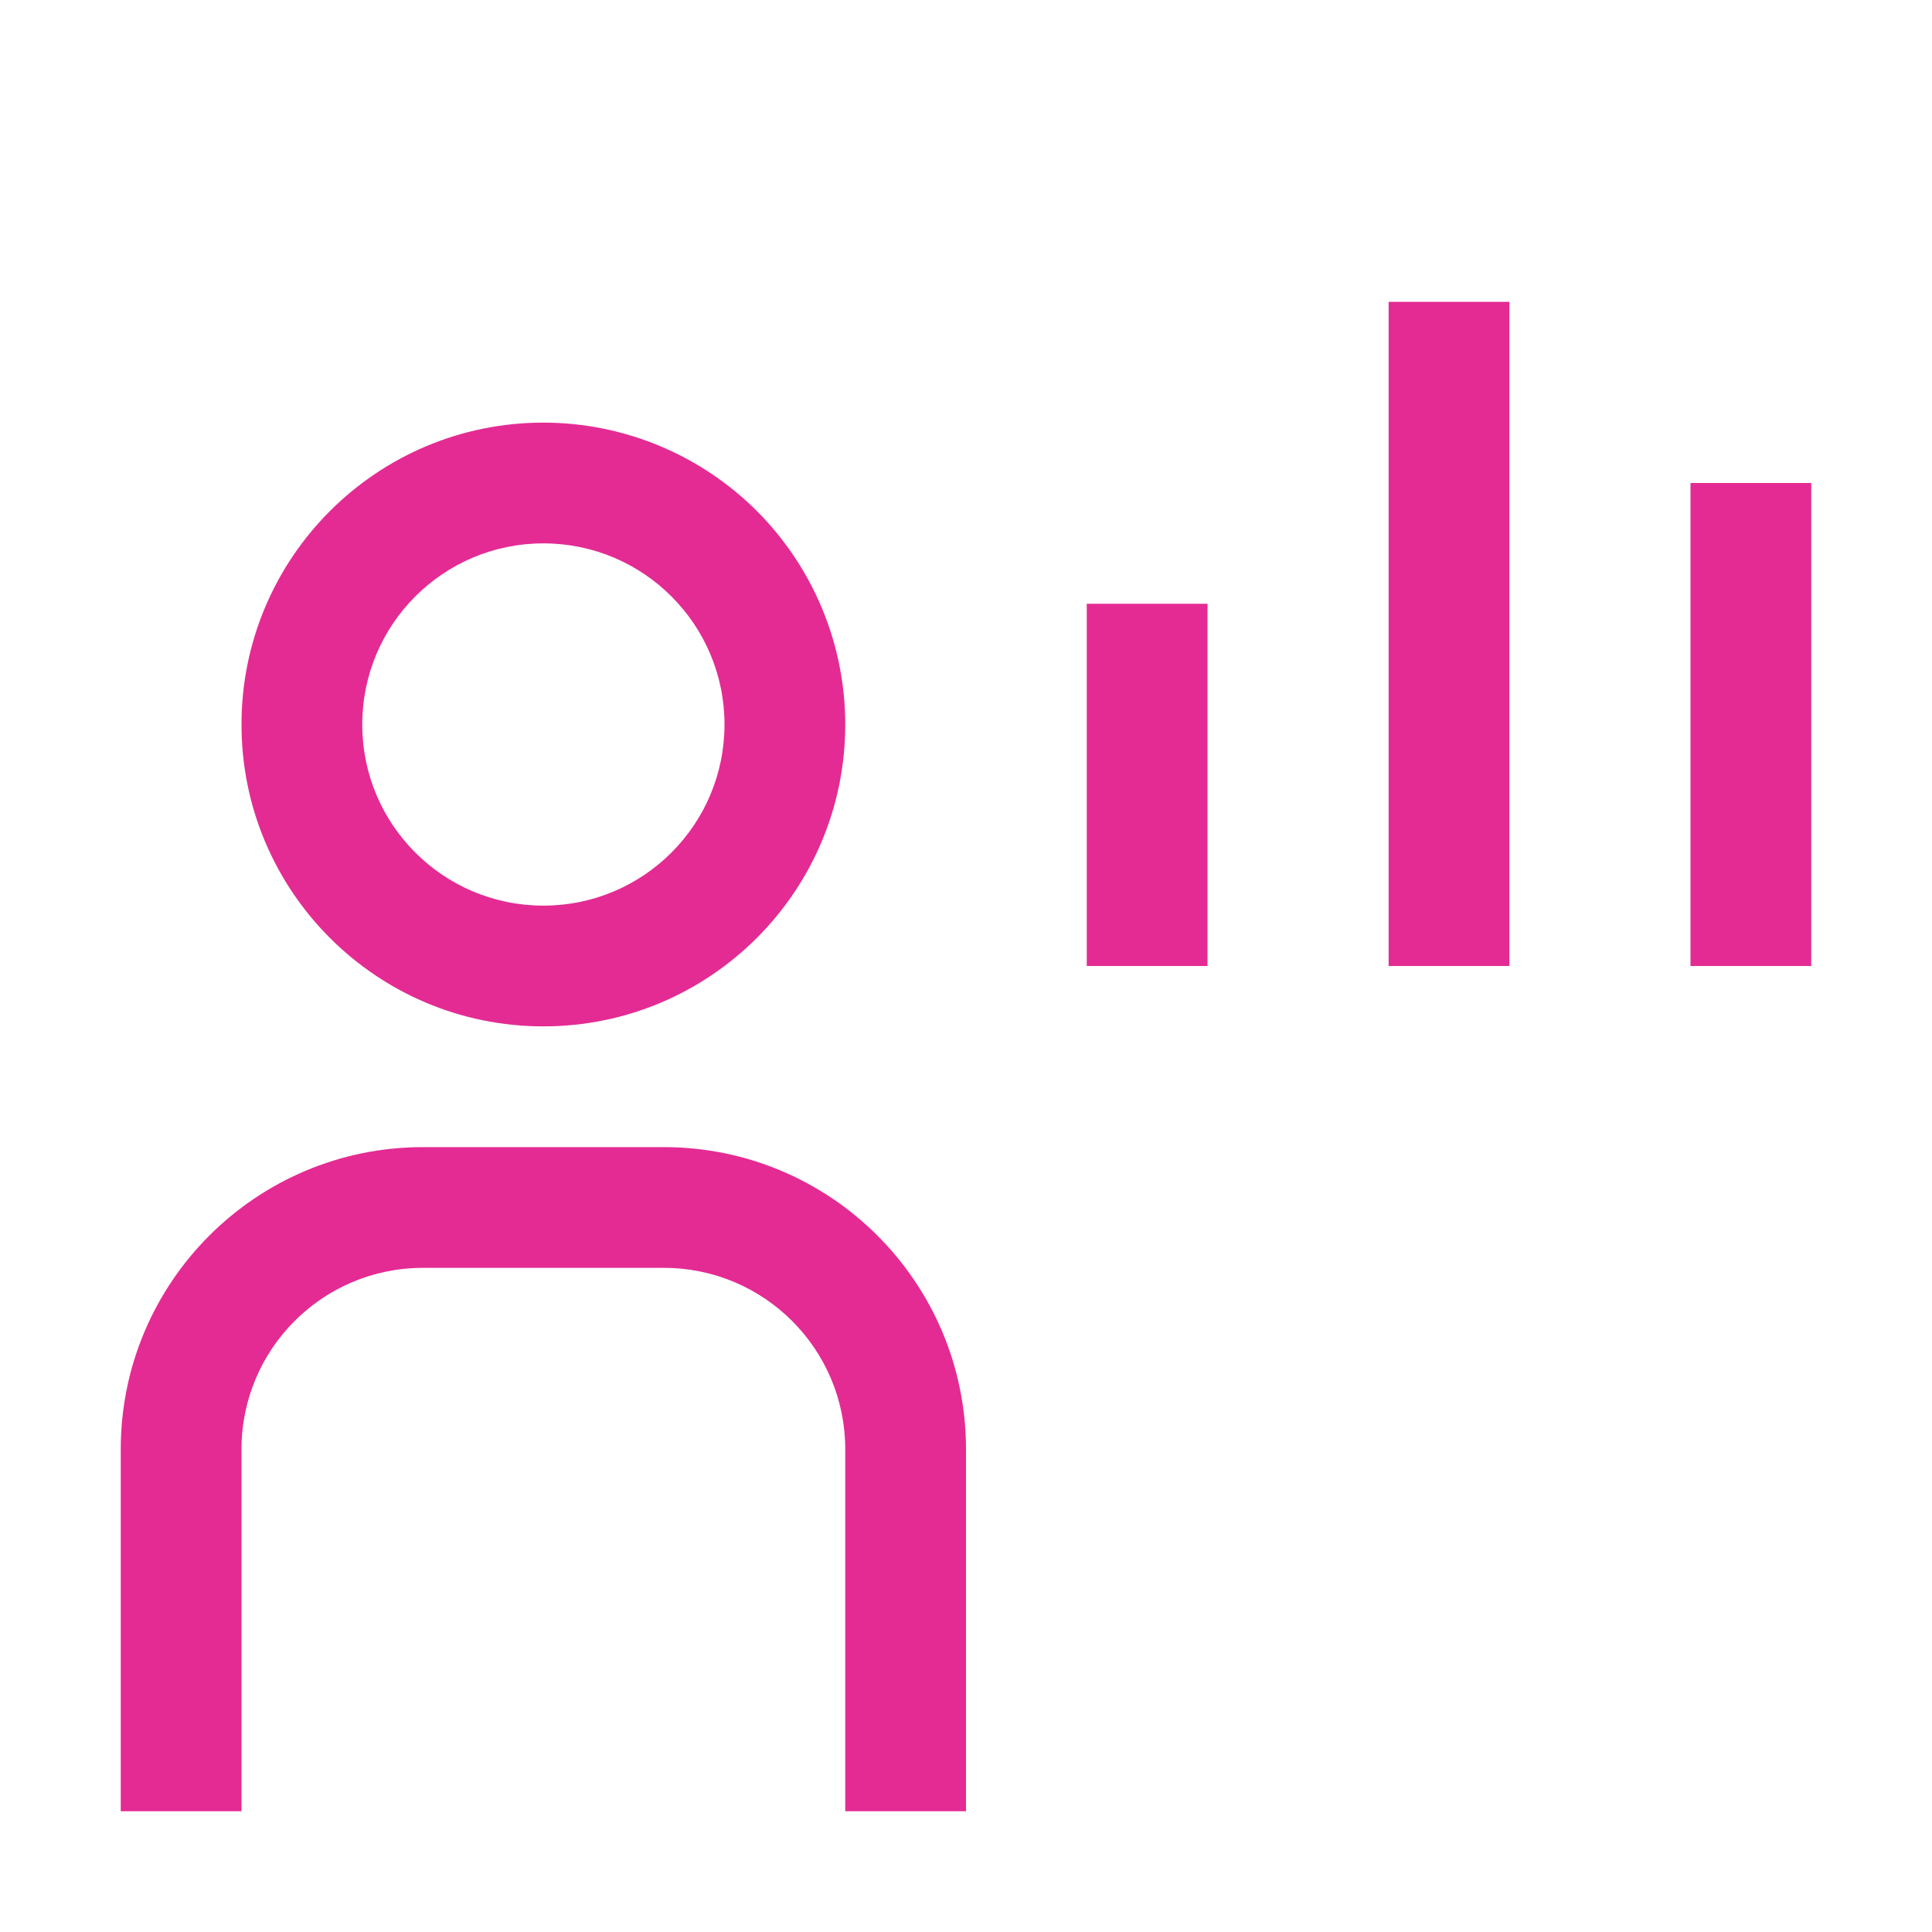 <svg width="32" height="32" viewBox="0 0 32 32" fill="none" xmlns="http://www.w3.org/2000/svg">
<g id="Person / User / user--data / 24">
<path id="Fill" fill-rule="evenodd" clip-rule="evenodd" d="M28 8H30V16H28V8ZM23 5H25V16H23V5ZM18 10H20V16H18V10ZM16 30H14V24C13.998 22.344 12.656 21.002 11 21H7C5.344 21.002 4.002 22.344 4 24V30H2V24C2.003 21.24 4.24 19.003 7 19H11C13.76 19.003 15.997 21.24 16 24V30ZM9 9C10.657 9 12 10.343 12 12C12 13.657 10.657 15 9 15C7.343 15 6 13.657 6 12C6 10.343 7.343 9 9 9ZM9 7C6.239 7 4 9.239 4 12C4 14.761 6.239 17 9 17C11.761 17 14 14.761 14 12C14 10.674 13.473 9.402 12.536 8.464C11.598 7.527 10.326 7 9 7V7Z" fill="#E42B93"/>
</g>
</svg>
